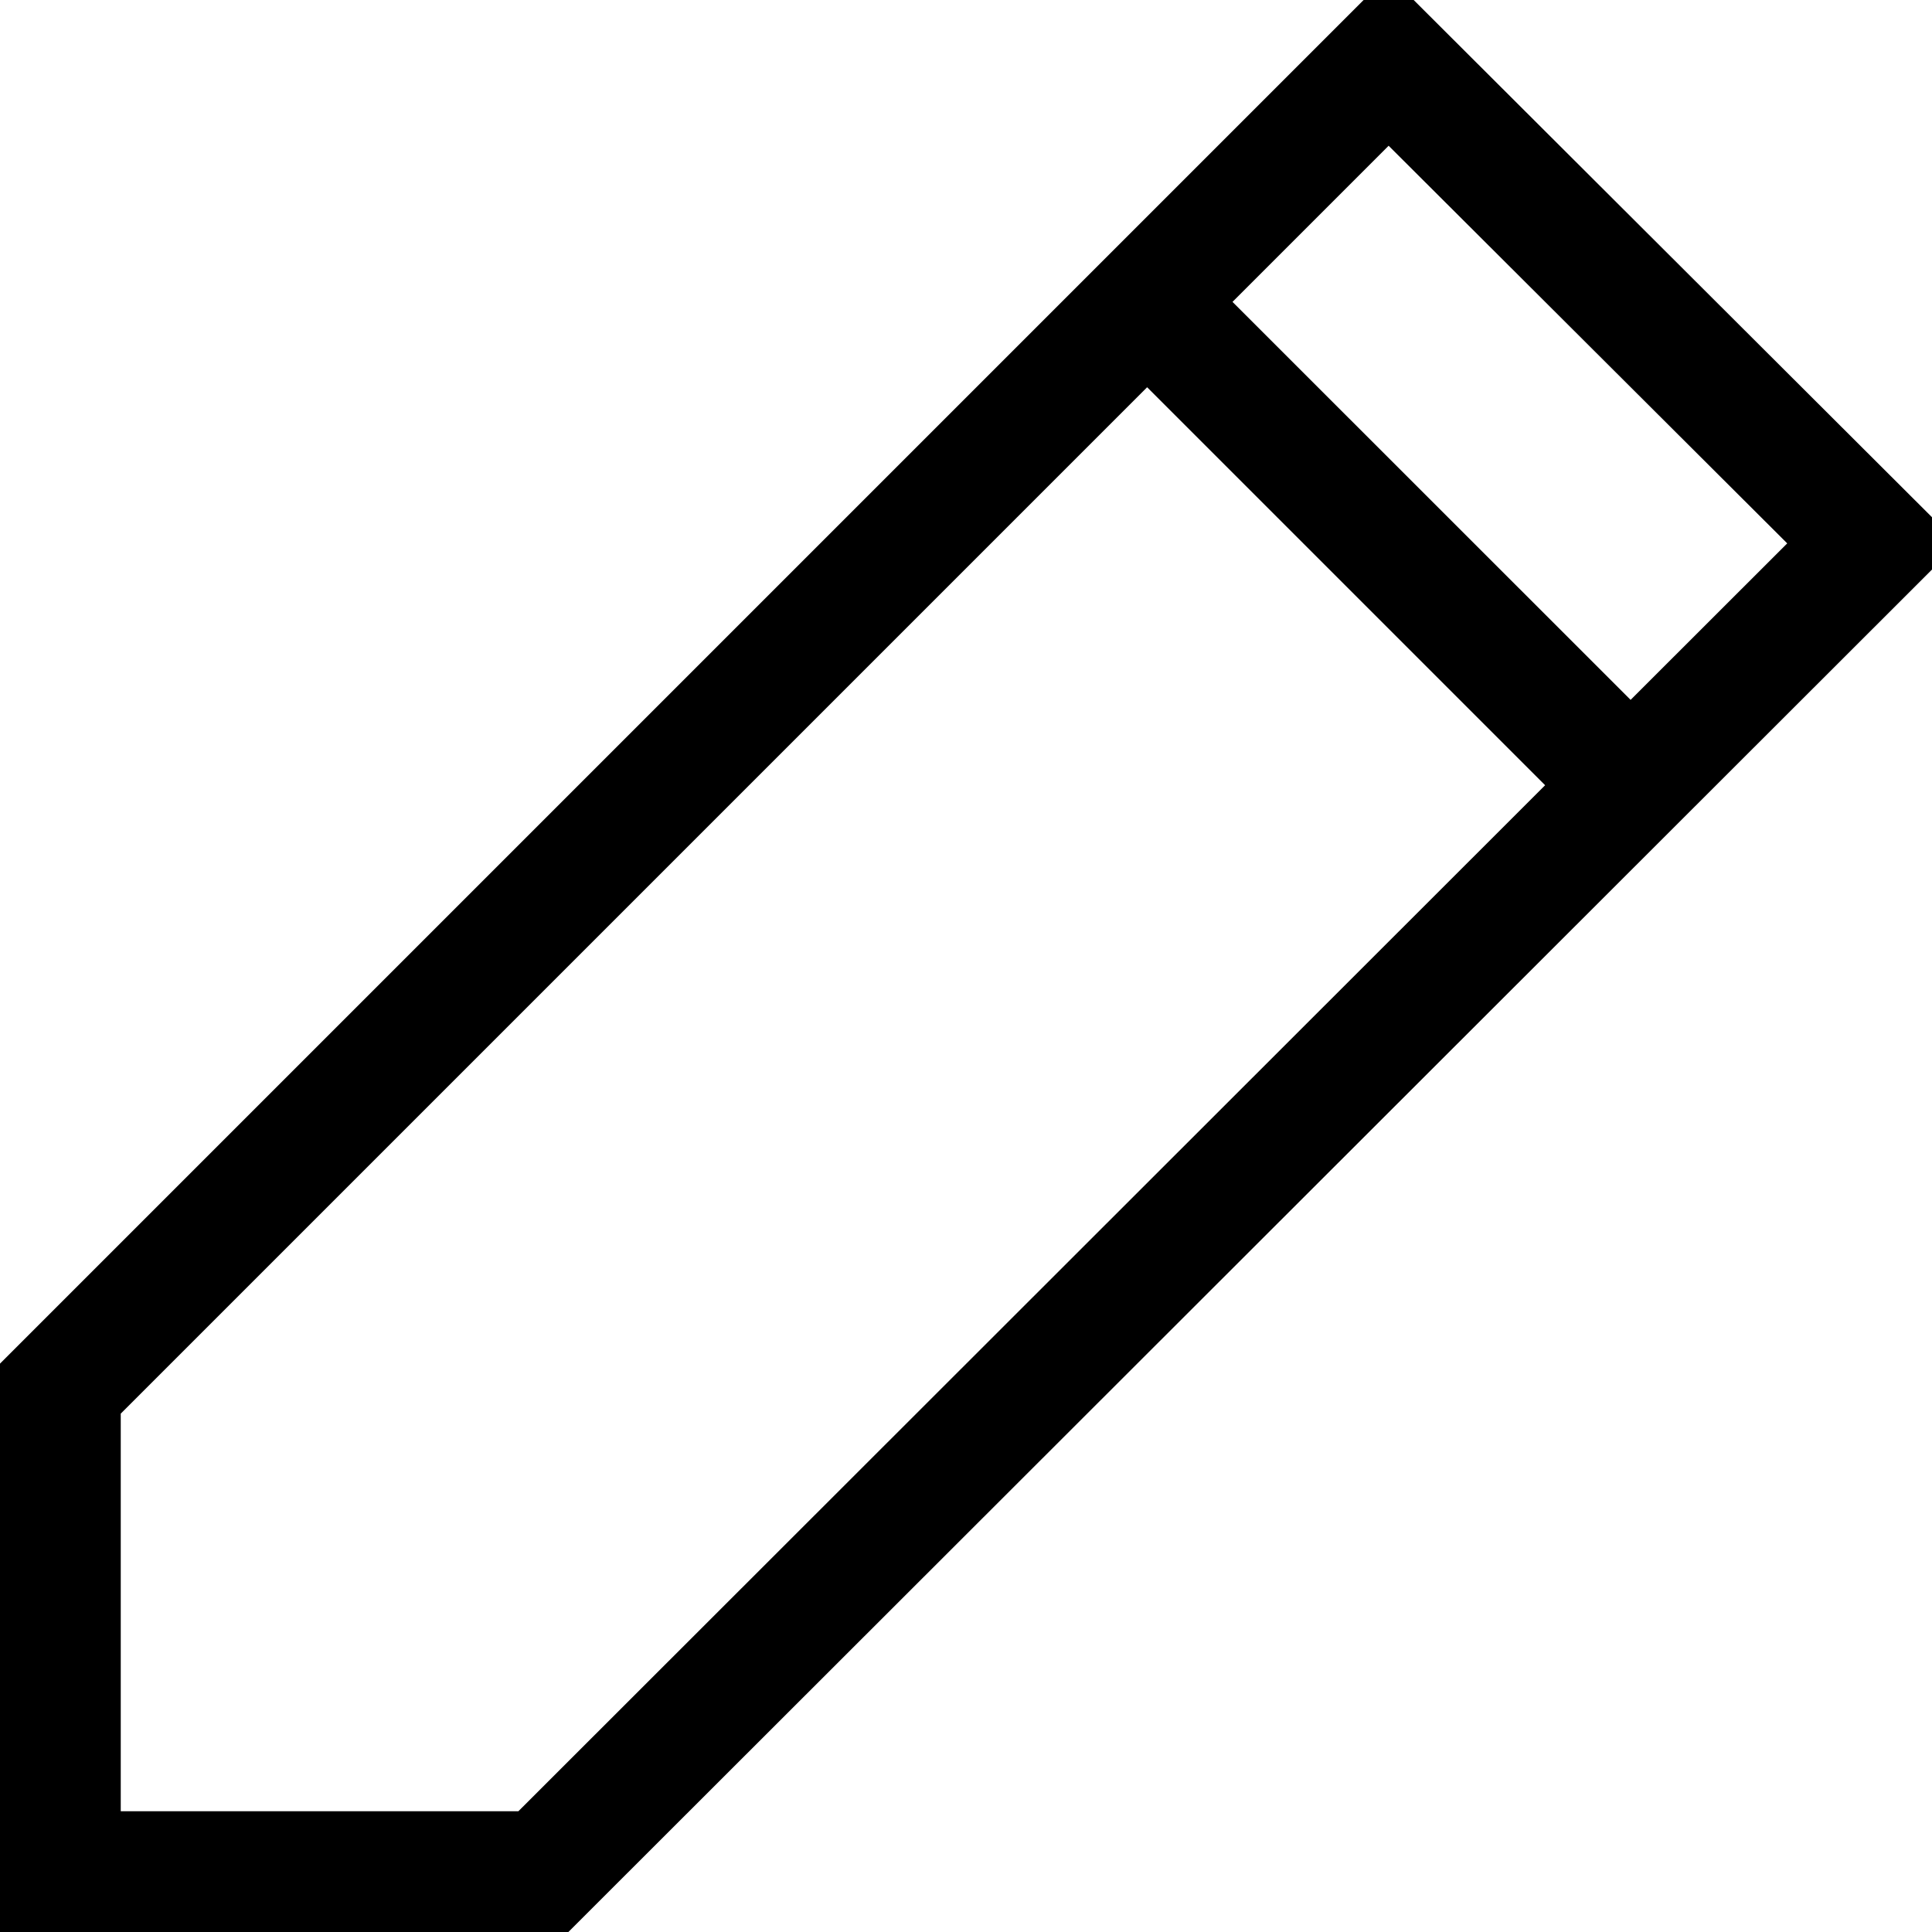 <?xml version="1.0" encoding="utf-8"?>
<svg version="1.1" id="Layer_1" xmlns="http://www.w3.org/2000/svg" xmlns:xlink="http://www.w3.org/1999/xlink" x="0px" y="0px"
	 viewBox="0 0 16 16" enable-background="new 0 0 16 16" xml:space="preserve">
<path d="M4.707,16H0v-4.707l11.5-11.5L16.217,4.5L4.707,16z M1,15h3.293l8.503-8.497L9.5,3.207l-8.5,8.5V15z
	 M10.207,2.5l3.297,3.296L14.801,4.5L11.5,1.207L10.207,2.5z"/>
</svg>
